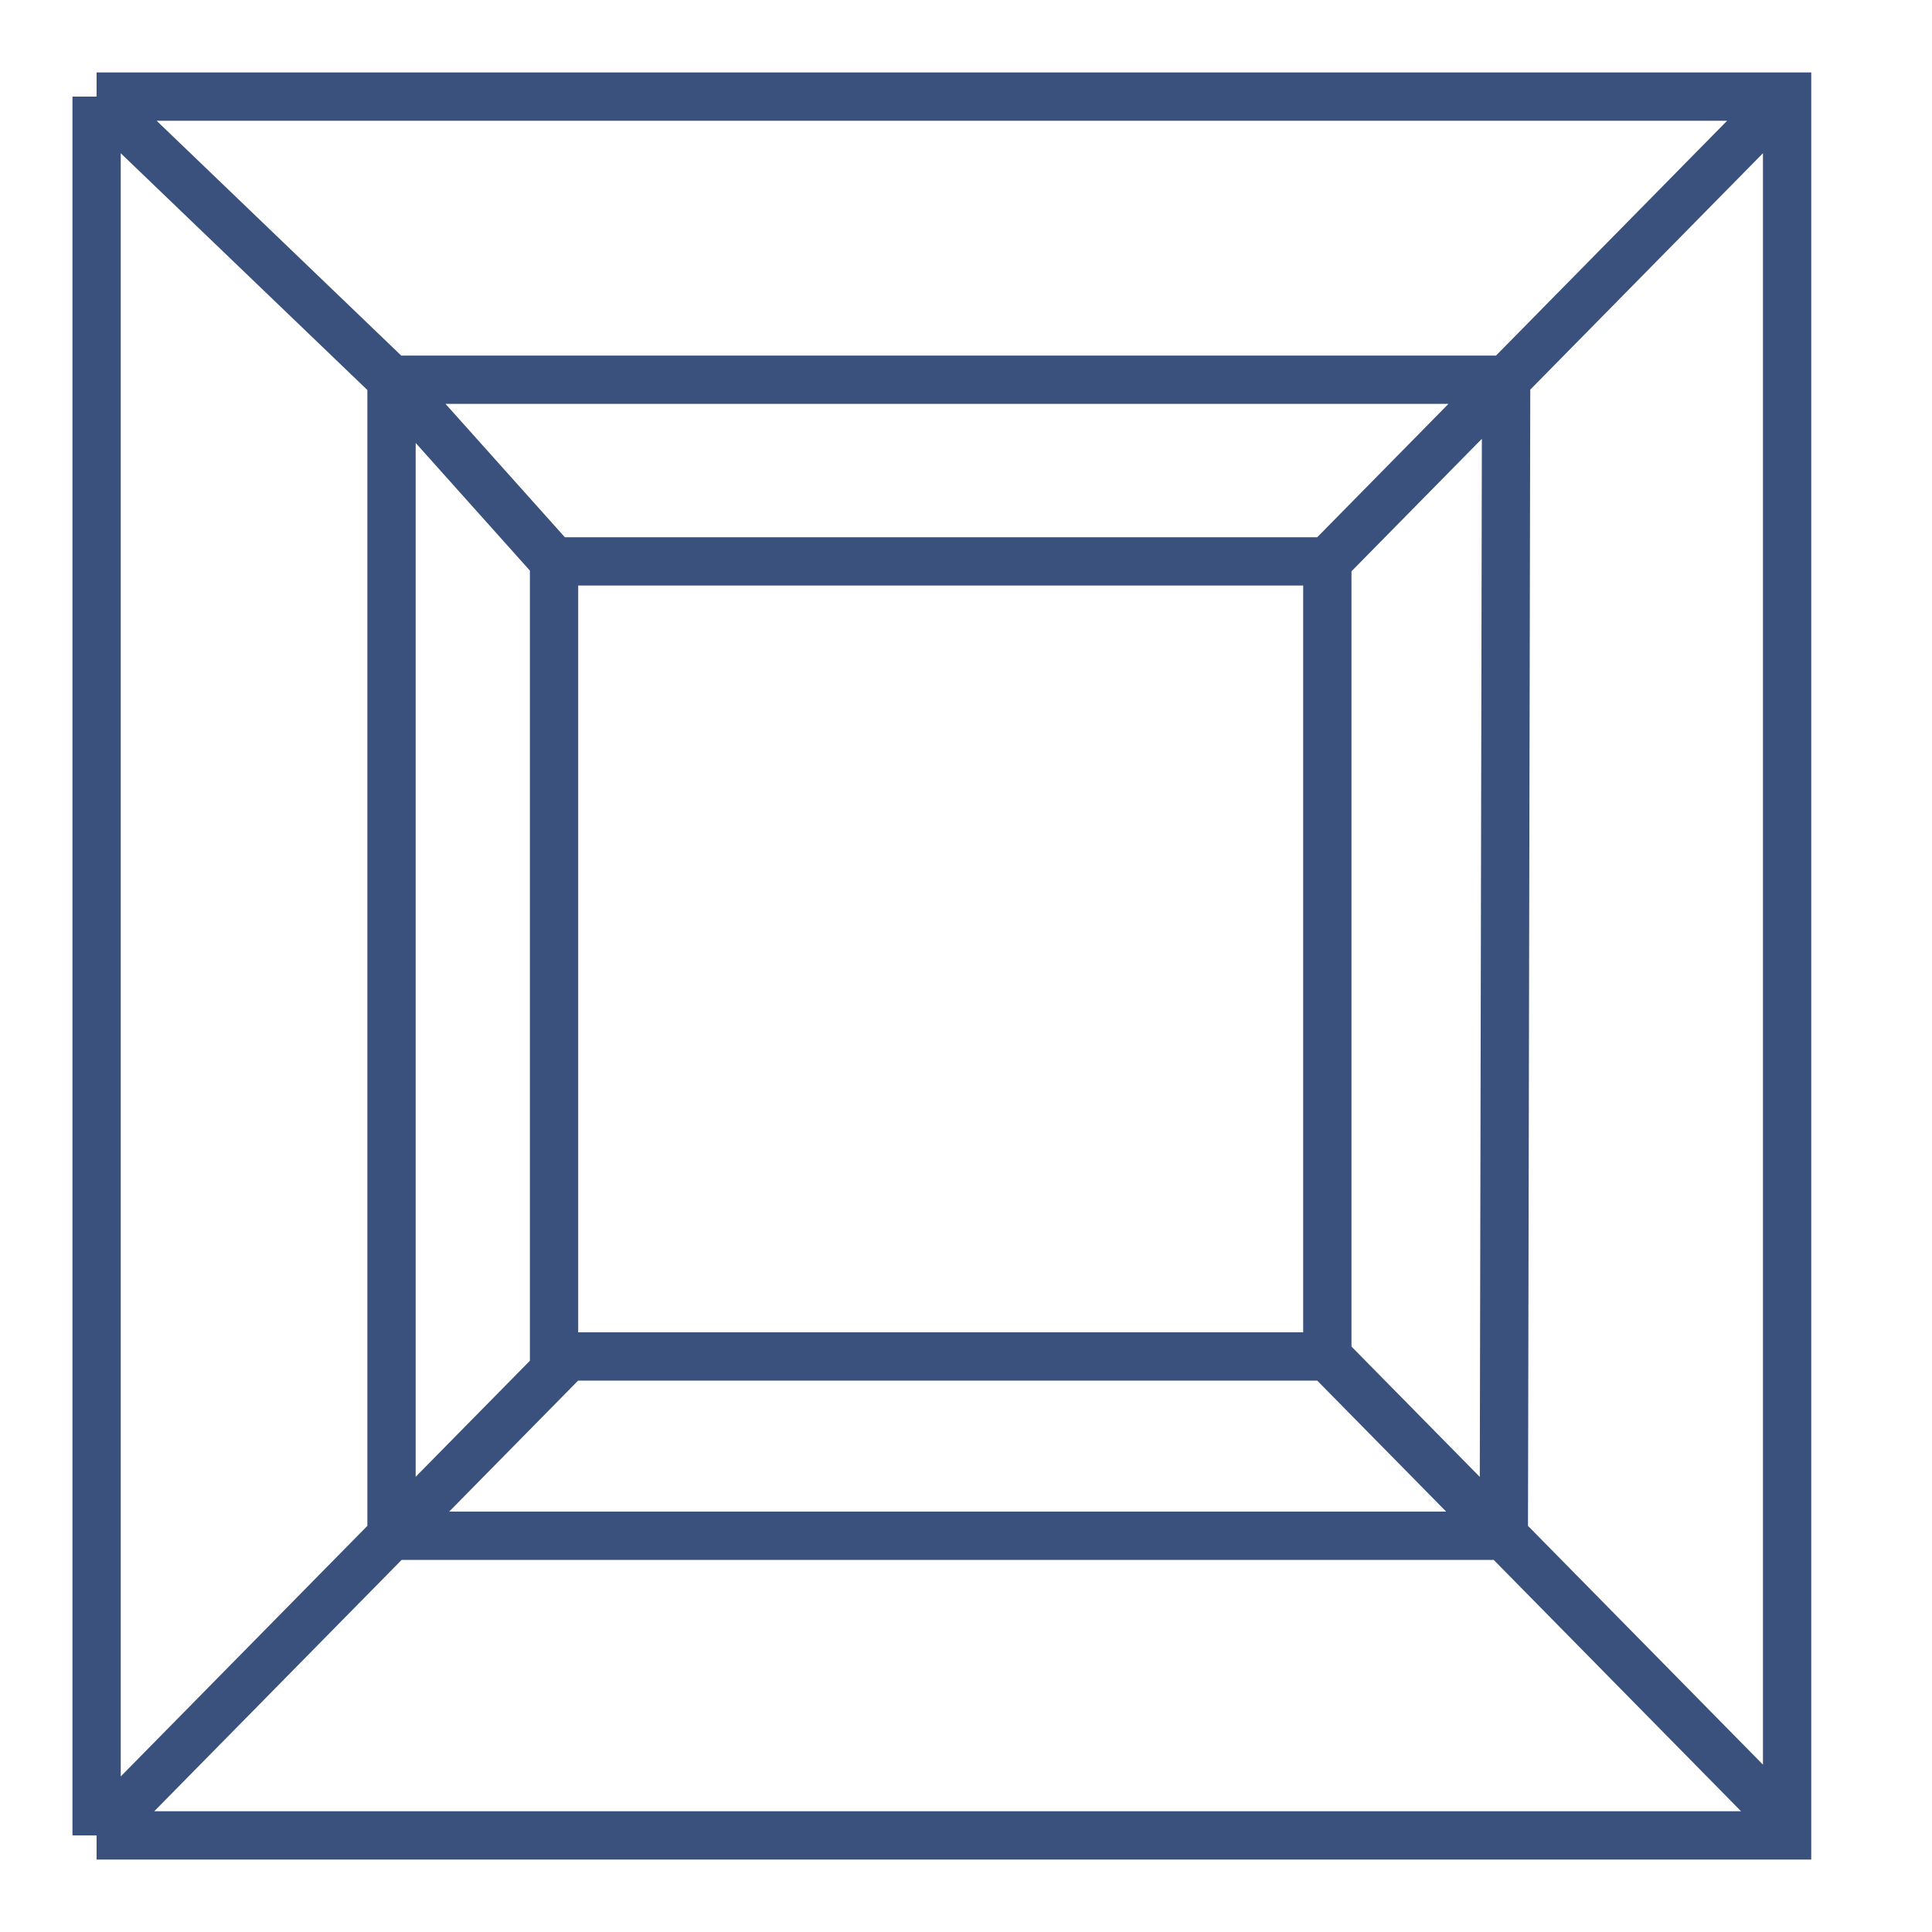 <?xml version="1.0" encoding="UTF-8"?>
<svg xmlns="http://www.w3.org/2000/svg" width="40" height="40" viewBox="0 0 40 40" fill="none">
  <path d="M11.471 11.623V28.084H11.76M11.471 11.623H27.481M11.471 11.623L8.106 7.862M11.76 28.084H27.481M11.76 28.084L8.106 31.796M27.481 11.623V28.084M27.481 11.623L36.952 2M8.106 7.862L2 2M8.106 7.862V31.796M8.106 7.862H31.183L31.135 31.796M27.481 28.084L31.135 31.796M31.135 31.796L37 37.756M31.135 31.796H8.106M36.952 2H2M36.952 2H37V37.756M2 2V38M2 38H37V37.756M2 38L8.106 31.796" stroke="#3A507D"></path>
</svg>
